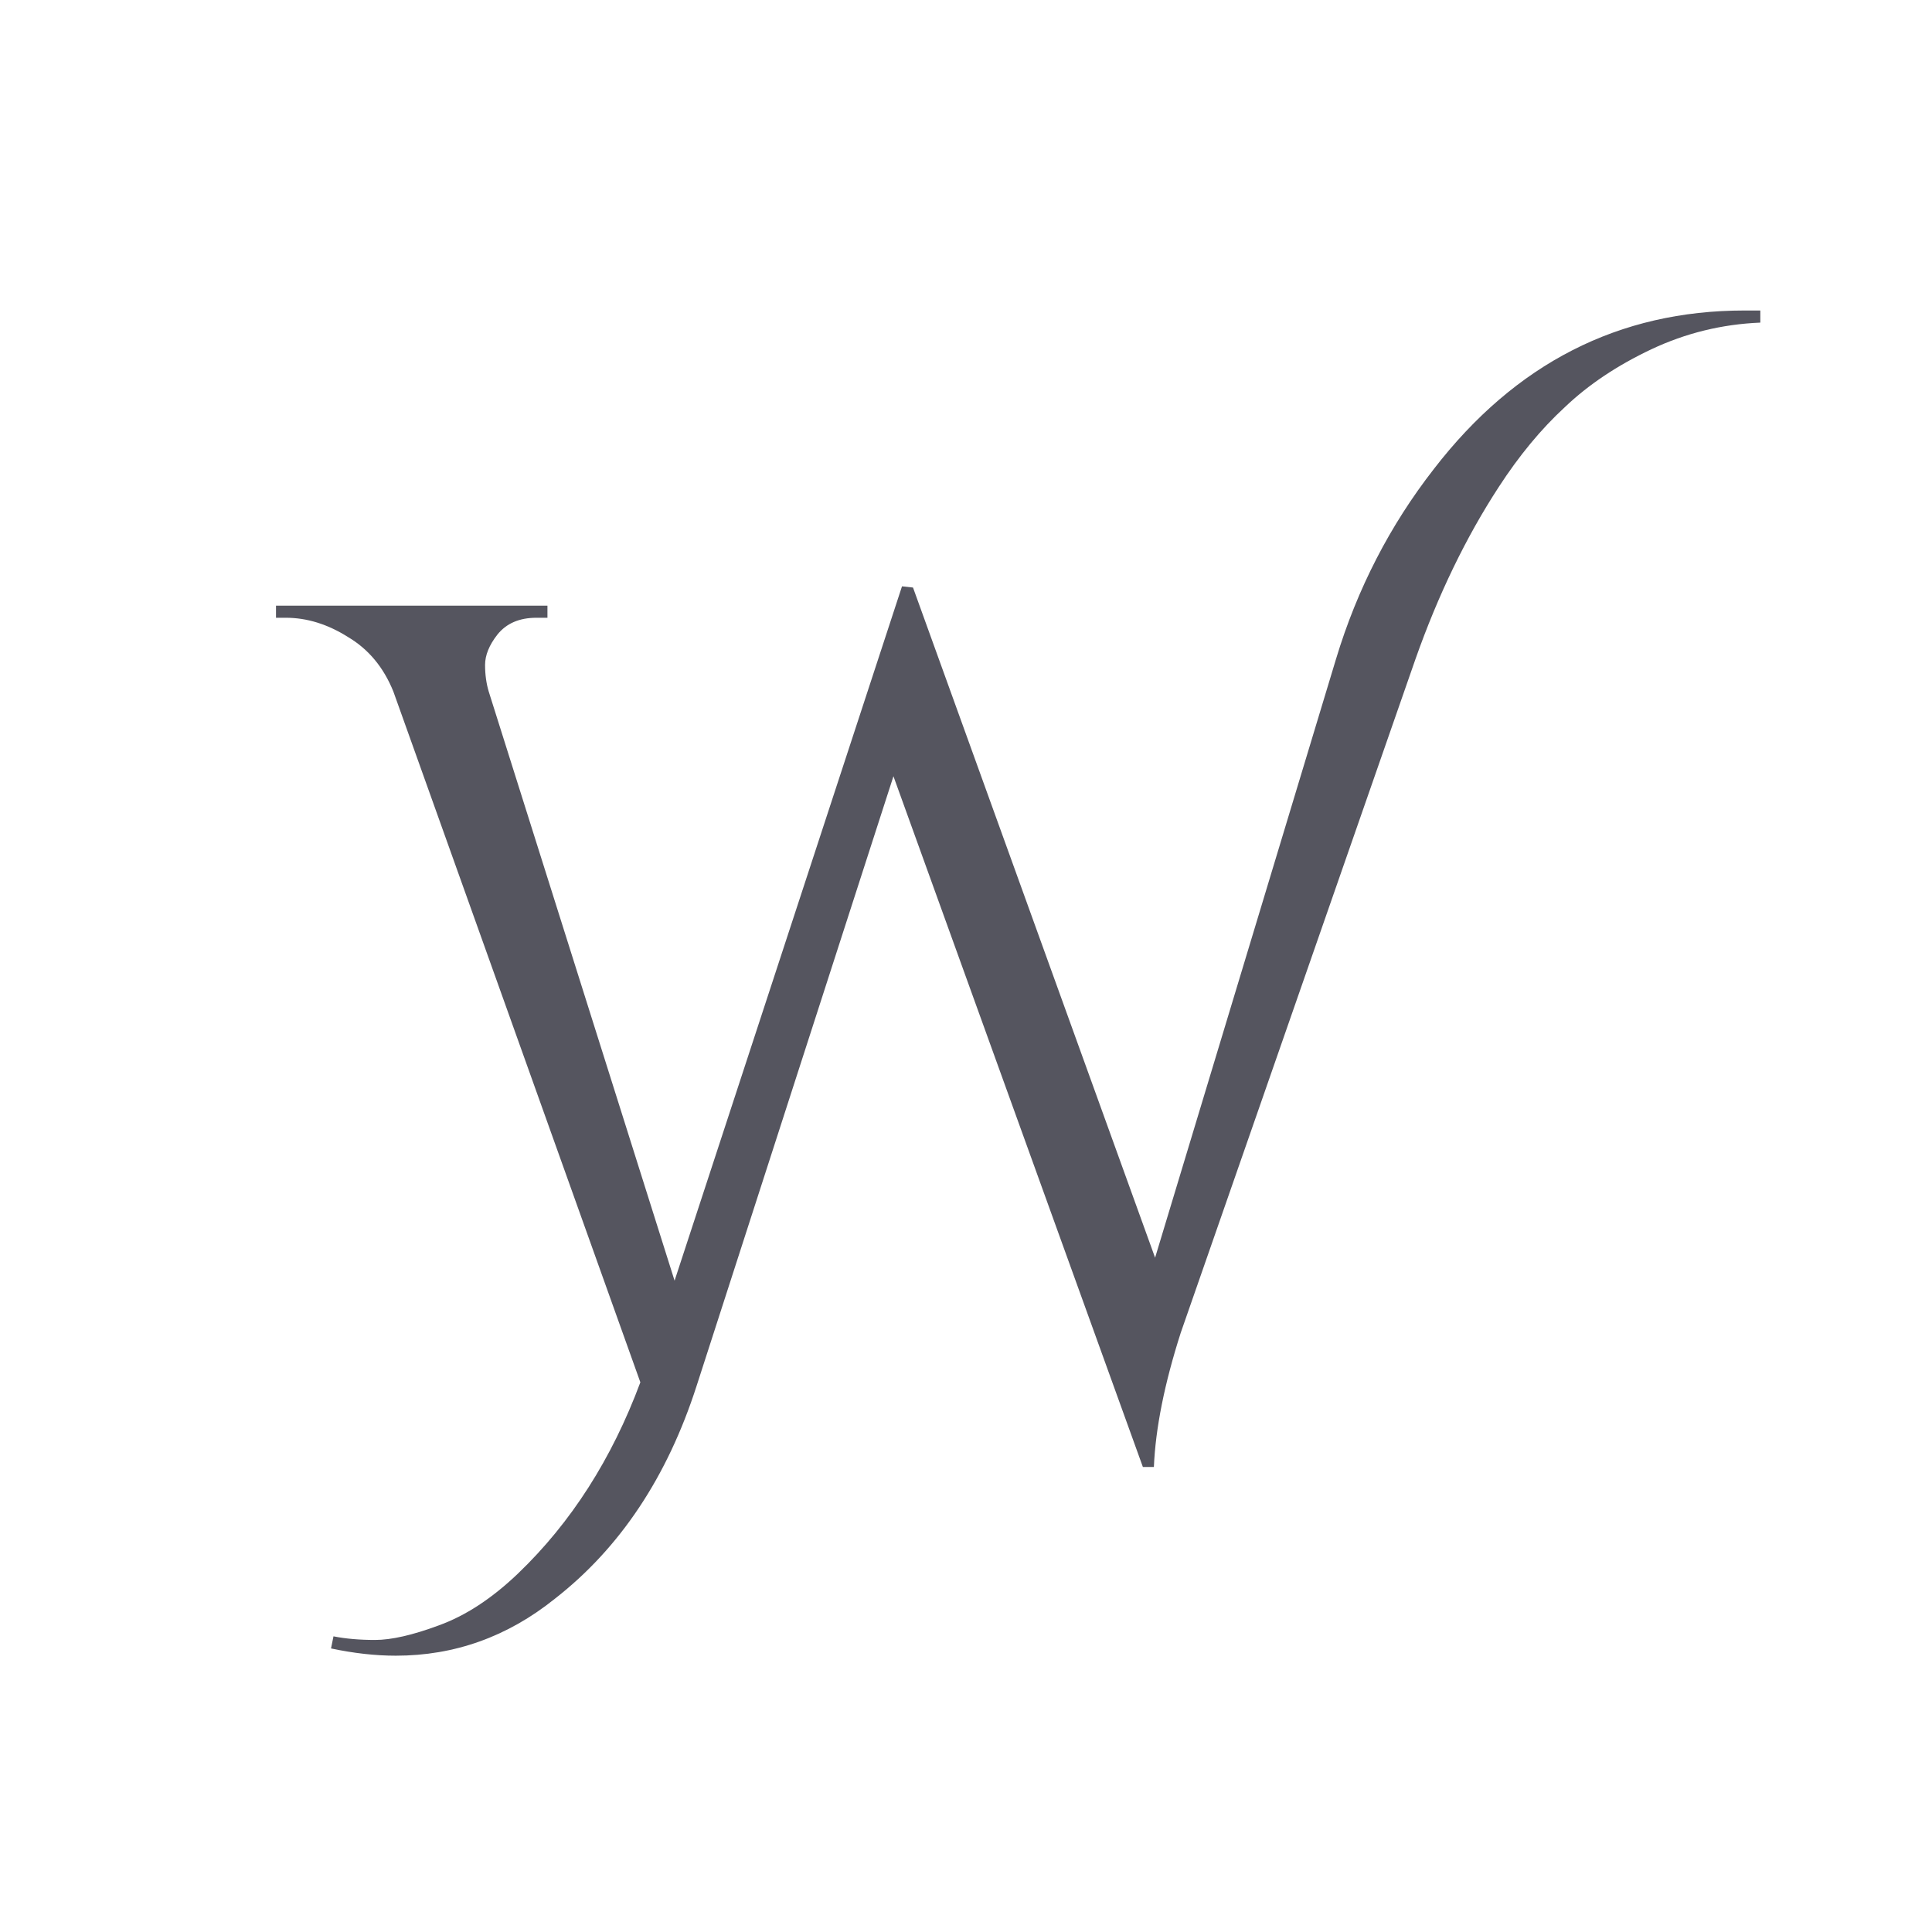 <?xml version="1.0" encoding="UTF-8"?> <svg xmlns="http://www.w3.org/2000/svg" width="56" height="56" viewBox="0 0 56 56" fill="none"><path d="M50.563 9C50.729 9 50.882 9 51.024 9V9.351C49.914 9.397 48.862 9.655 47.87 10.122C46.878 10.59 46.039 11.151 45.354 11.805C44.669 12.436 44.031 13.208 43.44 14.119C42.495 15.569 41.691 17.228 41.03 19.099L34.225 38.629C33.753 40.102 33.493 41.399 33.446 42.521H33.127L25.897 22.5L20.191 40.172C19.341 42.813 17.97 44.87 16.08 46.343C14.71 47.442 13.174 47.991 11.473 47.991C10.882 47.991 10.256 47.921 9.595 47.781L9.666 47.43C10.02 47.5 10.422 47.535 10.871 47.535C11.343 47.535 11.957 47.395 12.713 47.115C13.493 46.834 14.261 46.331 15.017 45.607C16.553 44.134 17.734 42.288 18.561 40.067L11.402 20.045C11.119 19.344 10.682 18.818 10.091 18.467C9.5 18.093 8.898 17.906 8.284 17.906H8V17.556H15.868V17.906H15.549C15.053 17.906 14.675 18.07 14.415 18.397C14.178 18.701 14.06 18.993 14.06 19.274C14.06 19.554 14.096 19.811 14.166 20.045L19.553 37.121L26.145 16.995L26.464 17.03L33.481 36.455L38.726 19.099C39.341 17.065 40.286 15.23 41.562 13.593C43.924 10.531 46.925 9 50.563 9Z" fill="#55555F"></path></svg> 